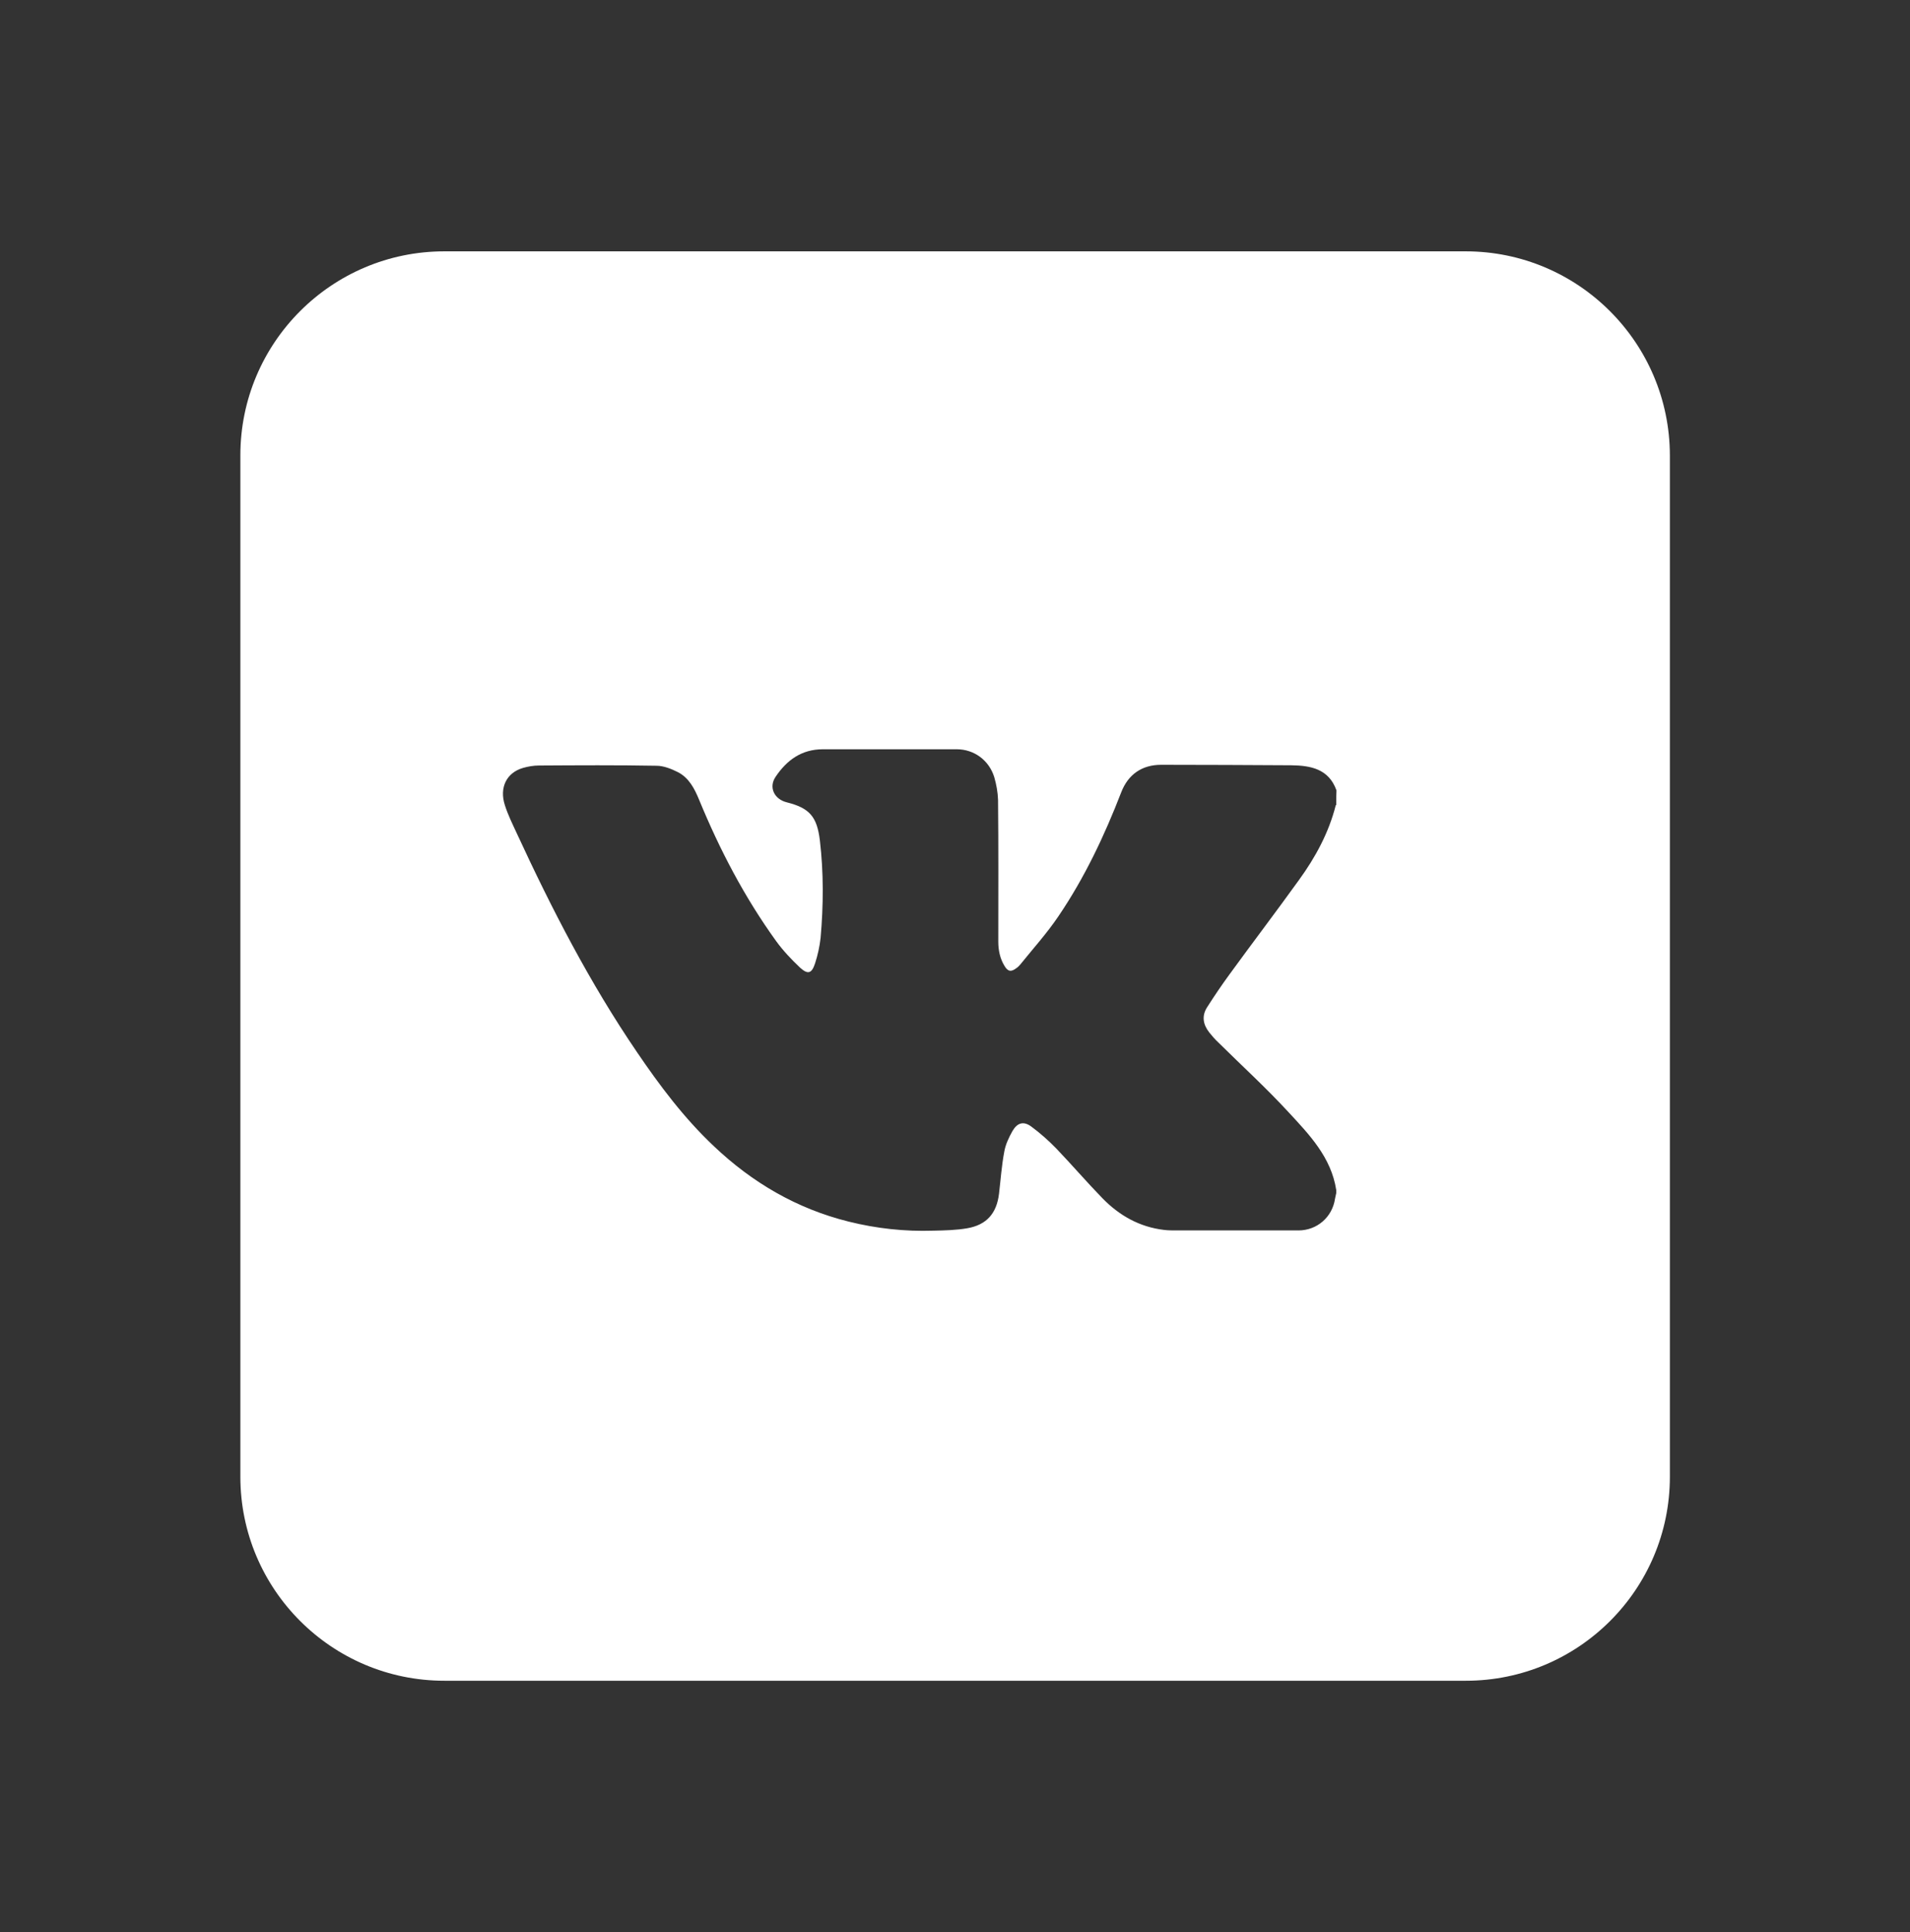 <?xml version="1.0" encoding="UTF-8"?> <!-- Generator: Adobe Illustrator 27.0.0, SVG Export Plug-In . SVG Version: 6.00 Build 0) --> <svg xmlns="http://www.w3.org/2000/svg" xmlns:xlink="http://www.w3.org/1999/xlink" id="Слой_1" x="0px" y="0px" viewBox="0 0 79.86 80.79" style="enable-background:new 0 0 79.86 80.79;" xml:space="preserve"><rect x="0" y="0" width="79.86" height="80.79" fill="#333333" stroke="none"/> <style type="text/css"> .st0{fill:#FFFFFF;} </style> <path class="st0" d="M61.28,10.51H18.58c-4.71,0-8.53,3.82-8.53,8.53v42.71c0,4.71,3.82,8.53,8.53,8.53h42.71 c4.71,0,8.53-3.82,8.53-8.53V19.04C69.81,14.33,65.99,10.51,61.28,10.51z M55.87,33.66c-0.01,0-0.01,0.01-0.02,0.01 c-0.29,1.15-0.85,2.18-1.54,3.13c-0.95,1.32-1.94,2.62-2.9,3.94c-0.33,0.45-0.64,0.91-0.94,1.38c-0.23,0.36-0.17,0.72,0.09,1.05 c0.12,0.15,0.24,0.29,0.38,0.42c0.98,0.97,2,1.9,2.93,2.91c0.87,0.94,1.79,1.89,2,3.26c0,0.04,0,0.09,0,0.13 c-0.02,0.08-0.03,0.15-0.05,0.23c-0.11,0.77-0.75,1.33-1.53,1.33c-1.7,0-3.4,0-5.09,0c-0.17,0-0.35,0-0.52-0.02 c-1.03-0.12-1.88-0.6-2.59-1.33c-0.66-0.68-1.27-1.39-1.92-2.07c-0.33-0.34-0.68-0.65-1.06-0.93c-0.32-0.23-0.58-0.15-0.78,0.2 c-0.15,0.27-0.29,0.56-0.34,0.86c-0.11,0.58-0.15,1.17-0.22,1.76c-0.1,0.82-0.52,1.3-1.33,1.44c-0.46,0.08-0.94,0.09-1.41,0.1 c-1.2,0.04-2.39-0.09-3.55-0.38c-2.17-0.54-4.03-1.63-5.64-3.16c-1.24-1.17-2.26-2.53-3.21-3.93c-1.97-2.89-3.56-5.98-5.02-9.14 c-0.18-0.39-0.37-0.77-0.5-1.18c-0.24-0.74,0.07-1.36,0.76-1.56c0.21-0.06,0.44-0.1,0.66-0.1c1.64-0.01,3.28-0.02,4.92,0.01 c0.3,0,0.62,0.13,0.9,0.27c0.46,0.24,0.69,0.69,0.88,1.15c0.86,2.09,1.9,4.08,3.22,5.91c0.29,0.4,0.64,0.77,1,1.11 c0.33,0.3,0.49,0.25,0.63-0.18c0.11-0.34,0.19-0.7,0.23-1.06c0.12-1.36,0.13-2.72-0.03-4.08c-0.12-0.98-0.42-1.35-1.38-1.59 c-0.53-0.13-0.77-0.63-0.47-1.07c0.47-0.7,1.09-1.15,1.98-1.15c1.86,0,3.73,0,5.59,0c0.73,0,1.35,0.46,1.57,1.16 c0.09,0.31,0.15,0.64,0.16,0.96c0.02,1.97,0.01,3.94,0.01,5.92c0,0.36,0.07,0.71,0.26,1.02c0.14,0.24,0.28,0.26,0.5,0.09 c0.06-0.04,0.11-0.09,0.16-0.15c0.54-0.67,1.11-1.3,1.59-2.01c1.1-1.62,1.93-3.38,2.63-5.19c0.29-0.75,0.87-1.15,1.67-1.15 c1.81,0,3.63,0.01,5.44,0.02c0.81,0.01,1.57,0.15,1.89,1.05C55.87,33.25,55.87,33.46,55.87,33.66z"></path> </svg> 